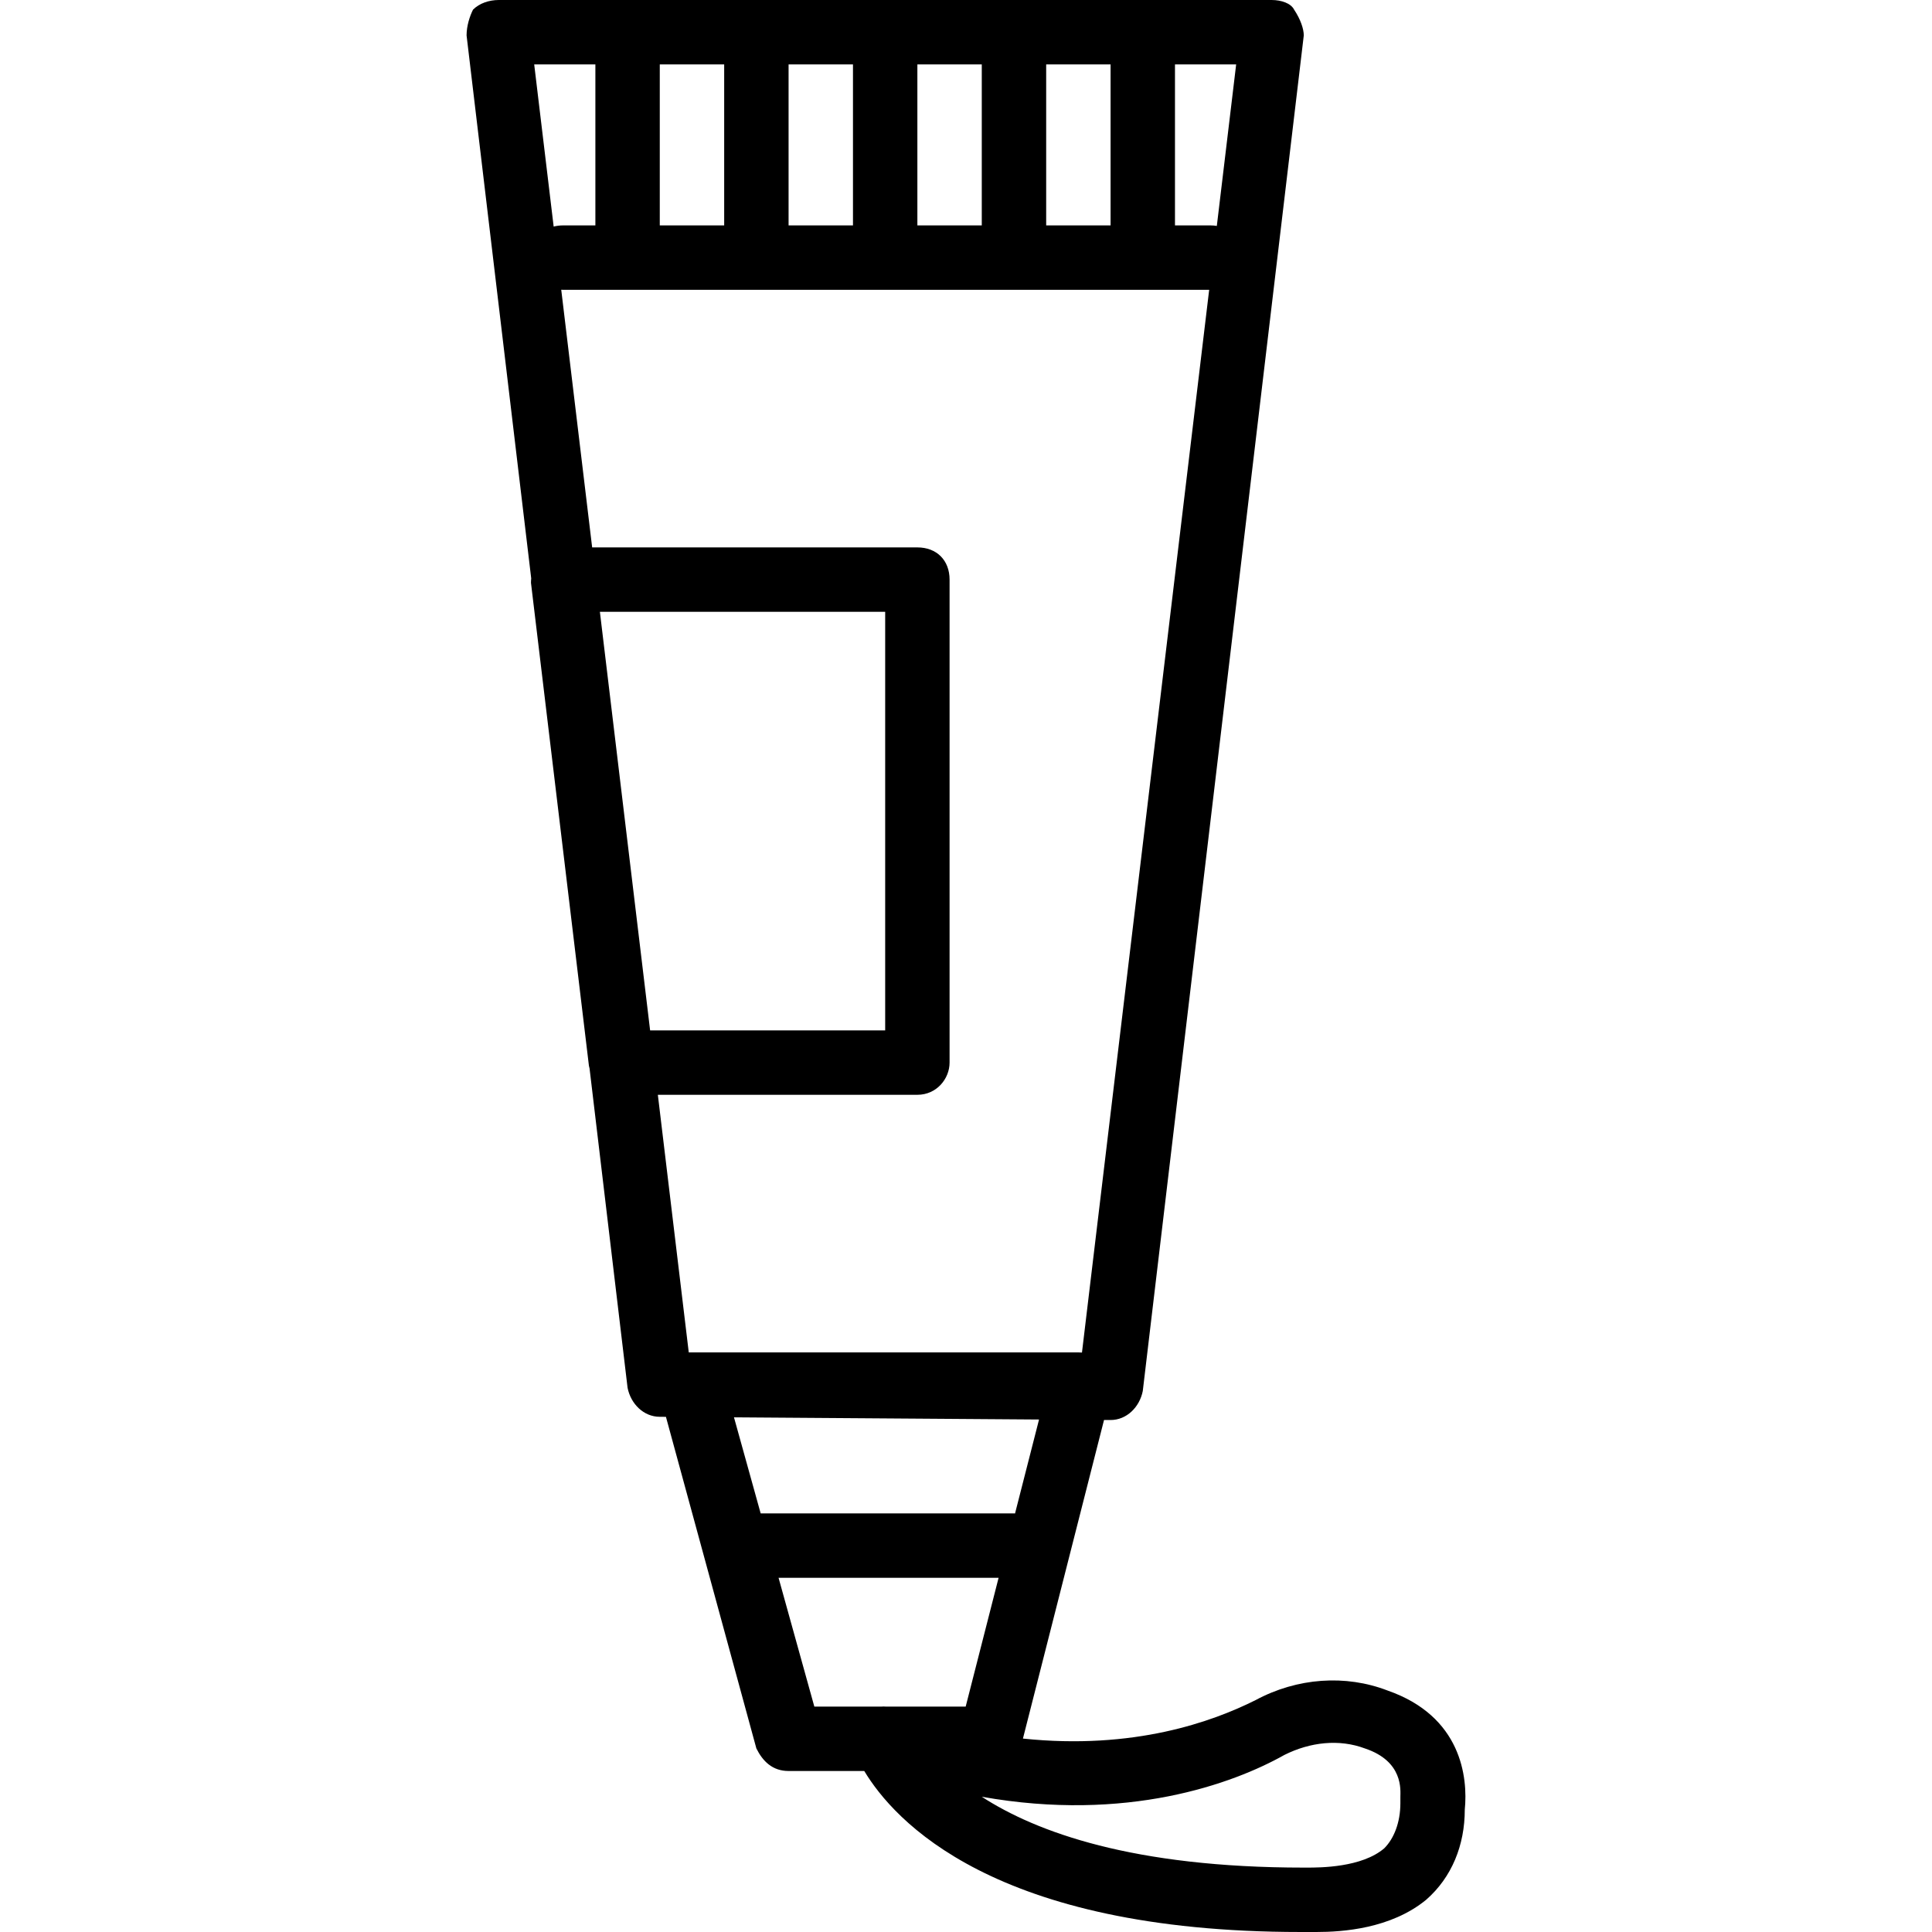 <?xml version="1.0" encoding="iso-8859-1"?>
<!-- Generator: Adobe Illustrator 19.0.0, SVG Export Plug-In . SVG Version: 6.00 Build 0)  -->
<svg version="1.1" id="Layer_1" xmlns="http://www.w3.org/2000/svg" xmlns:xlink="http://www.w3.org/1999/xlink" x="0px" y="0px"
	 viewBox="0 0 503.607 503.607" style="enable-background:new 0 0 503.607 503.607;" xml:space="preserve">
<g transform="translate(1 1)">
	<g>
		<path d="M360.674,439.656c-10.911-4.197-23.502-3.357-34.413,2.518c-11.202,5.601-31.641,13.037-60.616,10.013l21.139-83.048
			l1.706,0.012c4.197,0,7.554-3.357,8.393-7.554L338.851,8.233c0-1.679-0.839-4.197-2.518-6.715C335.493-0.161,332.975-1,330.457-1
			H129.015c-2.518,0-5.036,0.839-6.715,2.518c-0.839,1.679-1.679,4.197-1.679,6.715l16.849,141.532
			c-0.037,0.384-0.062,0.77-0.062,1.157l15.108,125.902c0.045,0.223,0.1,0.442,0.159,0.66l9.914,83.274
			c0.839,4.197,4.197,7.554,8.393,7.554l1.606,0.011l23.575,86.441c1.679,3.357,4.197,5.875,8.393,5.875h19.727
			c7.712,12.813,33.683,41.967,113.729,41.967c0.839,0,2.518,0,4.197,0c6.715,0,19.305-0.839,28.538-8.393
			c6.715-5.875,10.072-14.269,10.072-23.502C381.657,462.318,379.979,446.37,360.674,439.656z M281.032,351.565
			c-0.311-0.027-0.623-0.041-0.935-0.041H179.375c-0.026,0-0.052,0.006-0.078,0.006l-0.761-0.006l-8.058-67.148h67.651
			c5.036,0,8.393-4.197,8.393-8.393V150.082c0-5.036-3.357-8.393-8.393-8.393h-84.774l-8.06-67.169
			c0.168,0.008,0.334,0.021,0.506,0.021h168.39L281.032,351.565z M155.37,158.475h74.366V267.59h-61.272L155.37,158.475z
			 M271.703,57.754V15.787h16.787v41.967H271.703z M254.916,57.754h-16.787V15.787h16.787V57.754z M221.343,57.754h-16.787V15.787
			h16.787V57.754z M187.769,57.754h-16.787V15.787h16.787V57.754z M316.185,57.891c-0.535-0.087-1.092-0.137-1.675-0.137h-9.233
			V15.787h15.948L316.185,57.891z M154.195,15.787v41.967h-8.393c-0.883,0-1.711,0.109-2.481,0.306l-5.073-42.273H154.195z
			 M269.844,369.018l-6.257,24.486c-0.093-0.002-0.183-0.012-0.277-0.012h-66.028l-6.956-25.042L269.844,369.018z M201.944,410.279
			H259.3l-8.58,33.574h-20.827c-0.374-0.038-0.753-0.038-1.136,0H211.27L201.944,410.279z M364.031,467.354c0,0.839,0,0.839,0,1.679
			c0,5.036-1.679,9.233-4.197,11.751c-5.875,5.036-16.787,5.036-20.144,5.036h-0.839c-44.485,0-69.666-9.233-83.934-18.466
			c37.771,6.715,65.469-3.357,78.898-10.911c6.715-3.357,14.269-4.197,20.984-1.679C364.87,458.121,364.031,465.675,364.031,467.354
			z"/>
	</g>
</g>
<g>
</g>
<g>
</g>
<g>
</g>
<g>
</g>
<g>
</g>
<g>
</g>
<g>
</g>
<g>
</g>
<g>
</g>
<g>
</g>
<g>
</g>
<g>
</g>
<g>
</g>
<g>
</g>
<g>
</g>
</svg>

